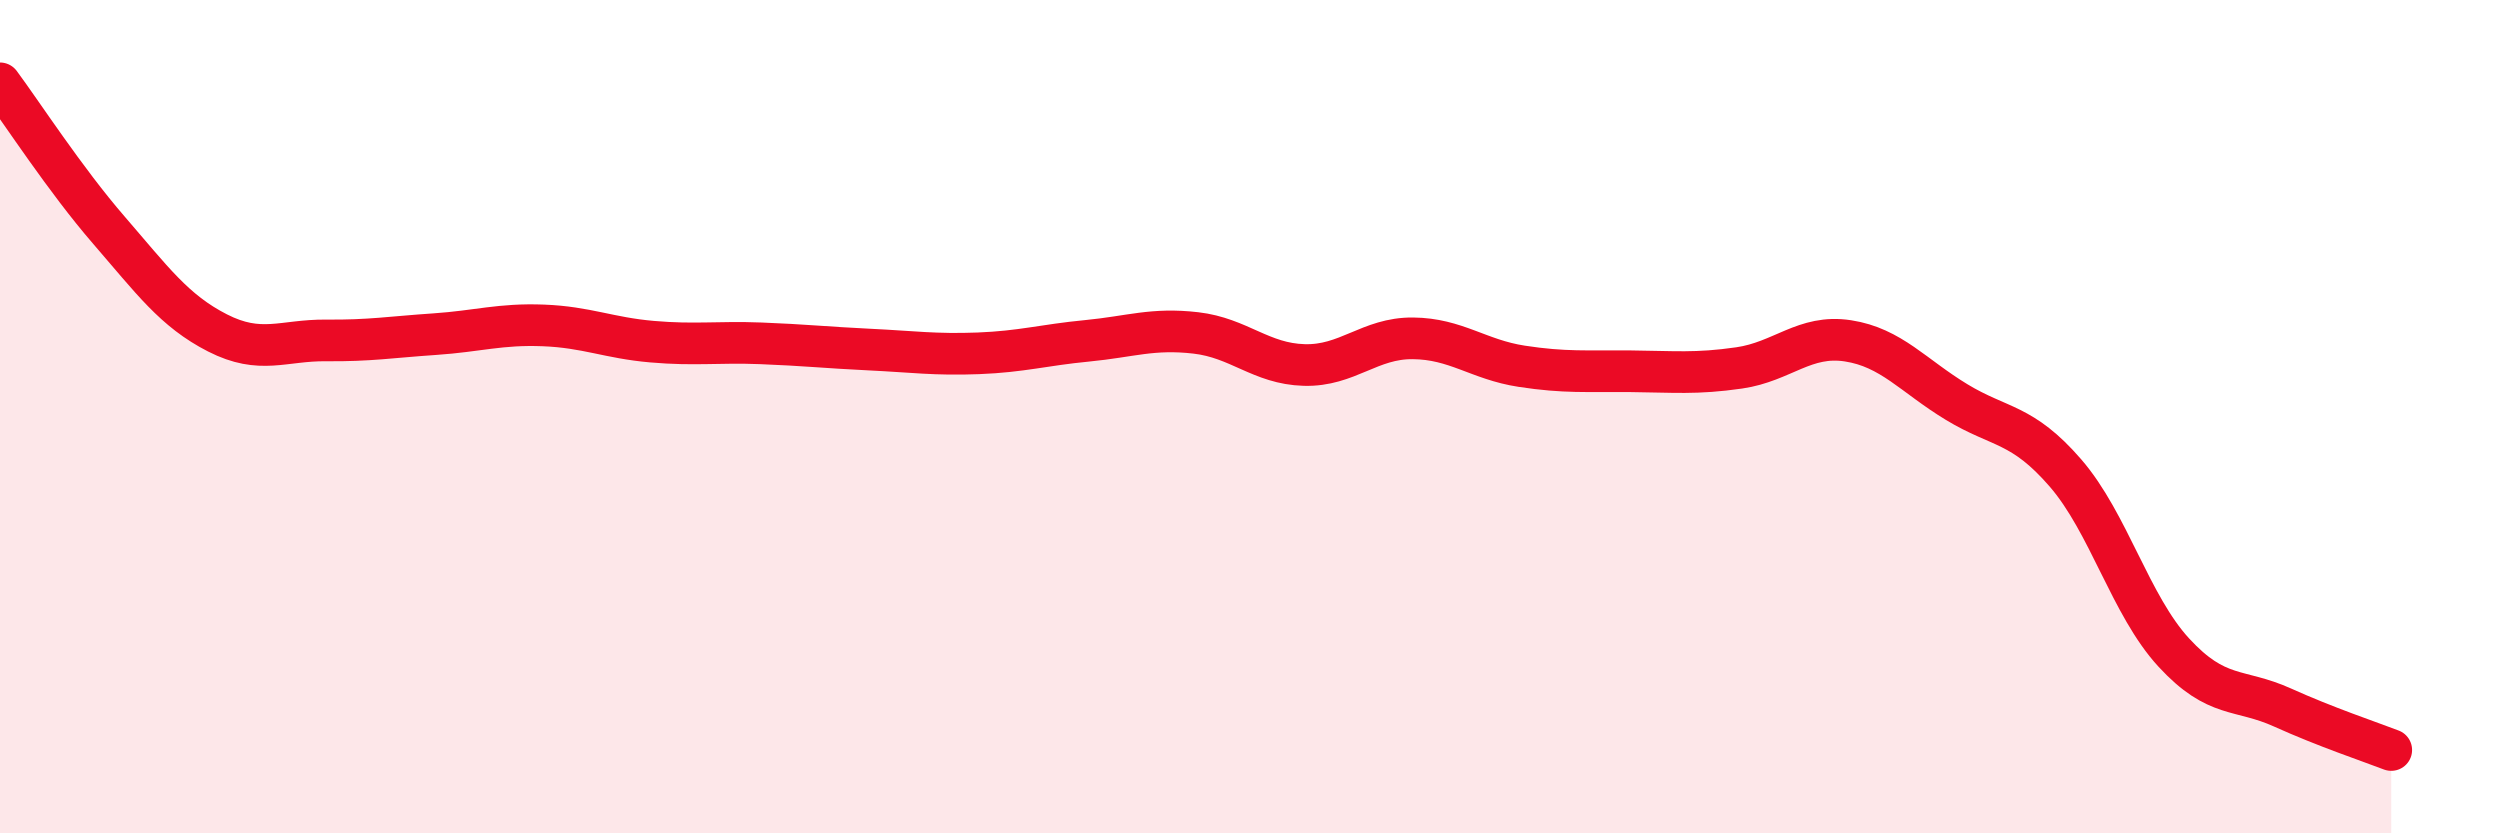 
    <svg width="60" height="20" viewBox="0 0 60 20" xmlns="http://www.w3.org/2000/svg">
      <path
        d="M 0,2 C 0.52,2.7 1.57,4.32 2.61,5.52 C 3.65,6.72 4.18,7.46 5.22,7.99 C 6.26,8.52 6.79,8.16 7.83,8.17 C 8.87,8.18 9.39,8.09 10.43,8.02 C 11.47,7.95 12,7.77 13.04,7.81 C 14.08,7.85 14.61,8.11 15.65,8.2 C 16.69,8.29 17.22,8.2 18.26,8.24 C 19.3,8.28 19.83,8.34 20.87,8.39 C 21.91,8.44 22.44,8.52 23.48,8.48 C 24.52,8.44 25.05,8.28 26.09,8.18 C 27.13,8.08 27.66,7.87 28.7,7.99 C 29.74,8.11 30.26,8.73 31.3,8.76 C 32.34,8.79 32.87,8.11 33.91,8.12 C 34.95,8.13 35.48,8.63 36.52,8.79 C 37.56,8.95 38.09,8.9 39.13,8.91 C 40.17,8.92 40.7,8.98 41.74,8.83 C 42.78,8.68 43.31,8.02 44.35,8.18 C 45.39,8.34 45.92,9.02 46.96,9.65 C 48,10.28 48.53,10.15 49.57,11.35 C 50.61,12.55 51.13,14.53 52.17,15.66 C 53.21,16.79 53.74,16.51 54.78,16.98 C 55.82,17.45 56.87,17.8 57.39,18L57.39 20L0 20Z"
        fill="#EB0A25"
        opacity="0.1"
        stroke-linecap="round"
        stroke-linejoin="round"
      />
      <path
        d="M 0,2 C 0.52,2.7 1.57,4.32 2.61,5.52 C 3.65,6.72 4.18,7.46 5.22,7.99 C 6.26,8.52 6.79,8.16 7.83,8.17 C 8.87,8.18 9.39,8.09 10.43,8.02 C 11.47,7.95 12,7.77 13.04,7.81 C 14.08,7.85 14.61,8.11 15.65,8.2 C 16.69,8.29 17.22,8.2 18.26,8.24 C 19.3,8.28 19.83,8.34 20.87,8.39 C 21.91,8.44 22.44,8.52 23.48,8.48 C 24.52,8.44 25.05,8.28 26.09,8.18 C 27.13,8.08 27.66,7.87 28.7,7.99 C 29.74,8.11 30.26,8.73 31.3,8.76 C 32.34,8.79 32.87,8.11 33.91,8.12 C 34.95,8.13 35.48,8.63 36.52,8.79 C 37.56,8.95 38.09,8.9 39.13,8.91 C 40.17,8.92 40.7,8.98 41.74,8.83 C 42.78,8.68 43.31,8.02 44.35,8.18 C 45.39,8.34 45.92,9.02 46.96,9.65 C 48,10.28 48.53,10.15 49.57,11.35 C 50.61,12.55 51.13,14.53 52.17,15.66 C 53.21,16.79 53.74,16.51 54.78,16.98 C 55.82,17.45 56.87,17.8 57.39,18"
        stroke="#EB0A25"
        stroke-width="1"
        fill="none"
        stroke-linecap="round"
        stroke-linejoin="round"
      />
    </svg>
  